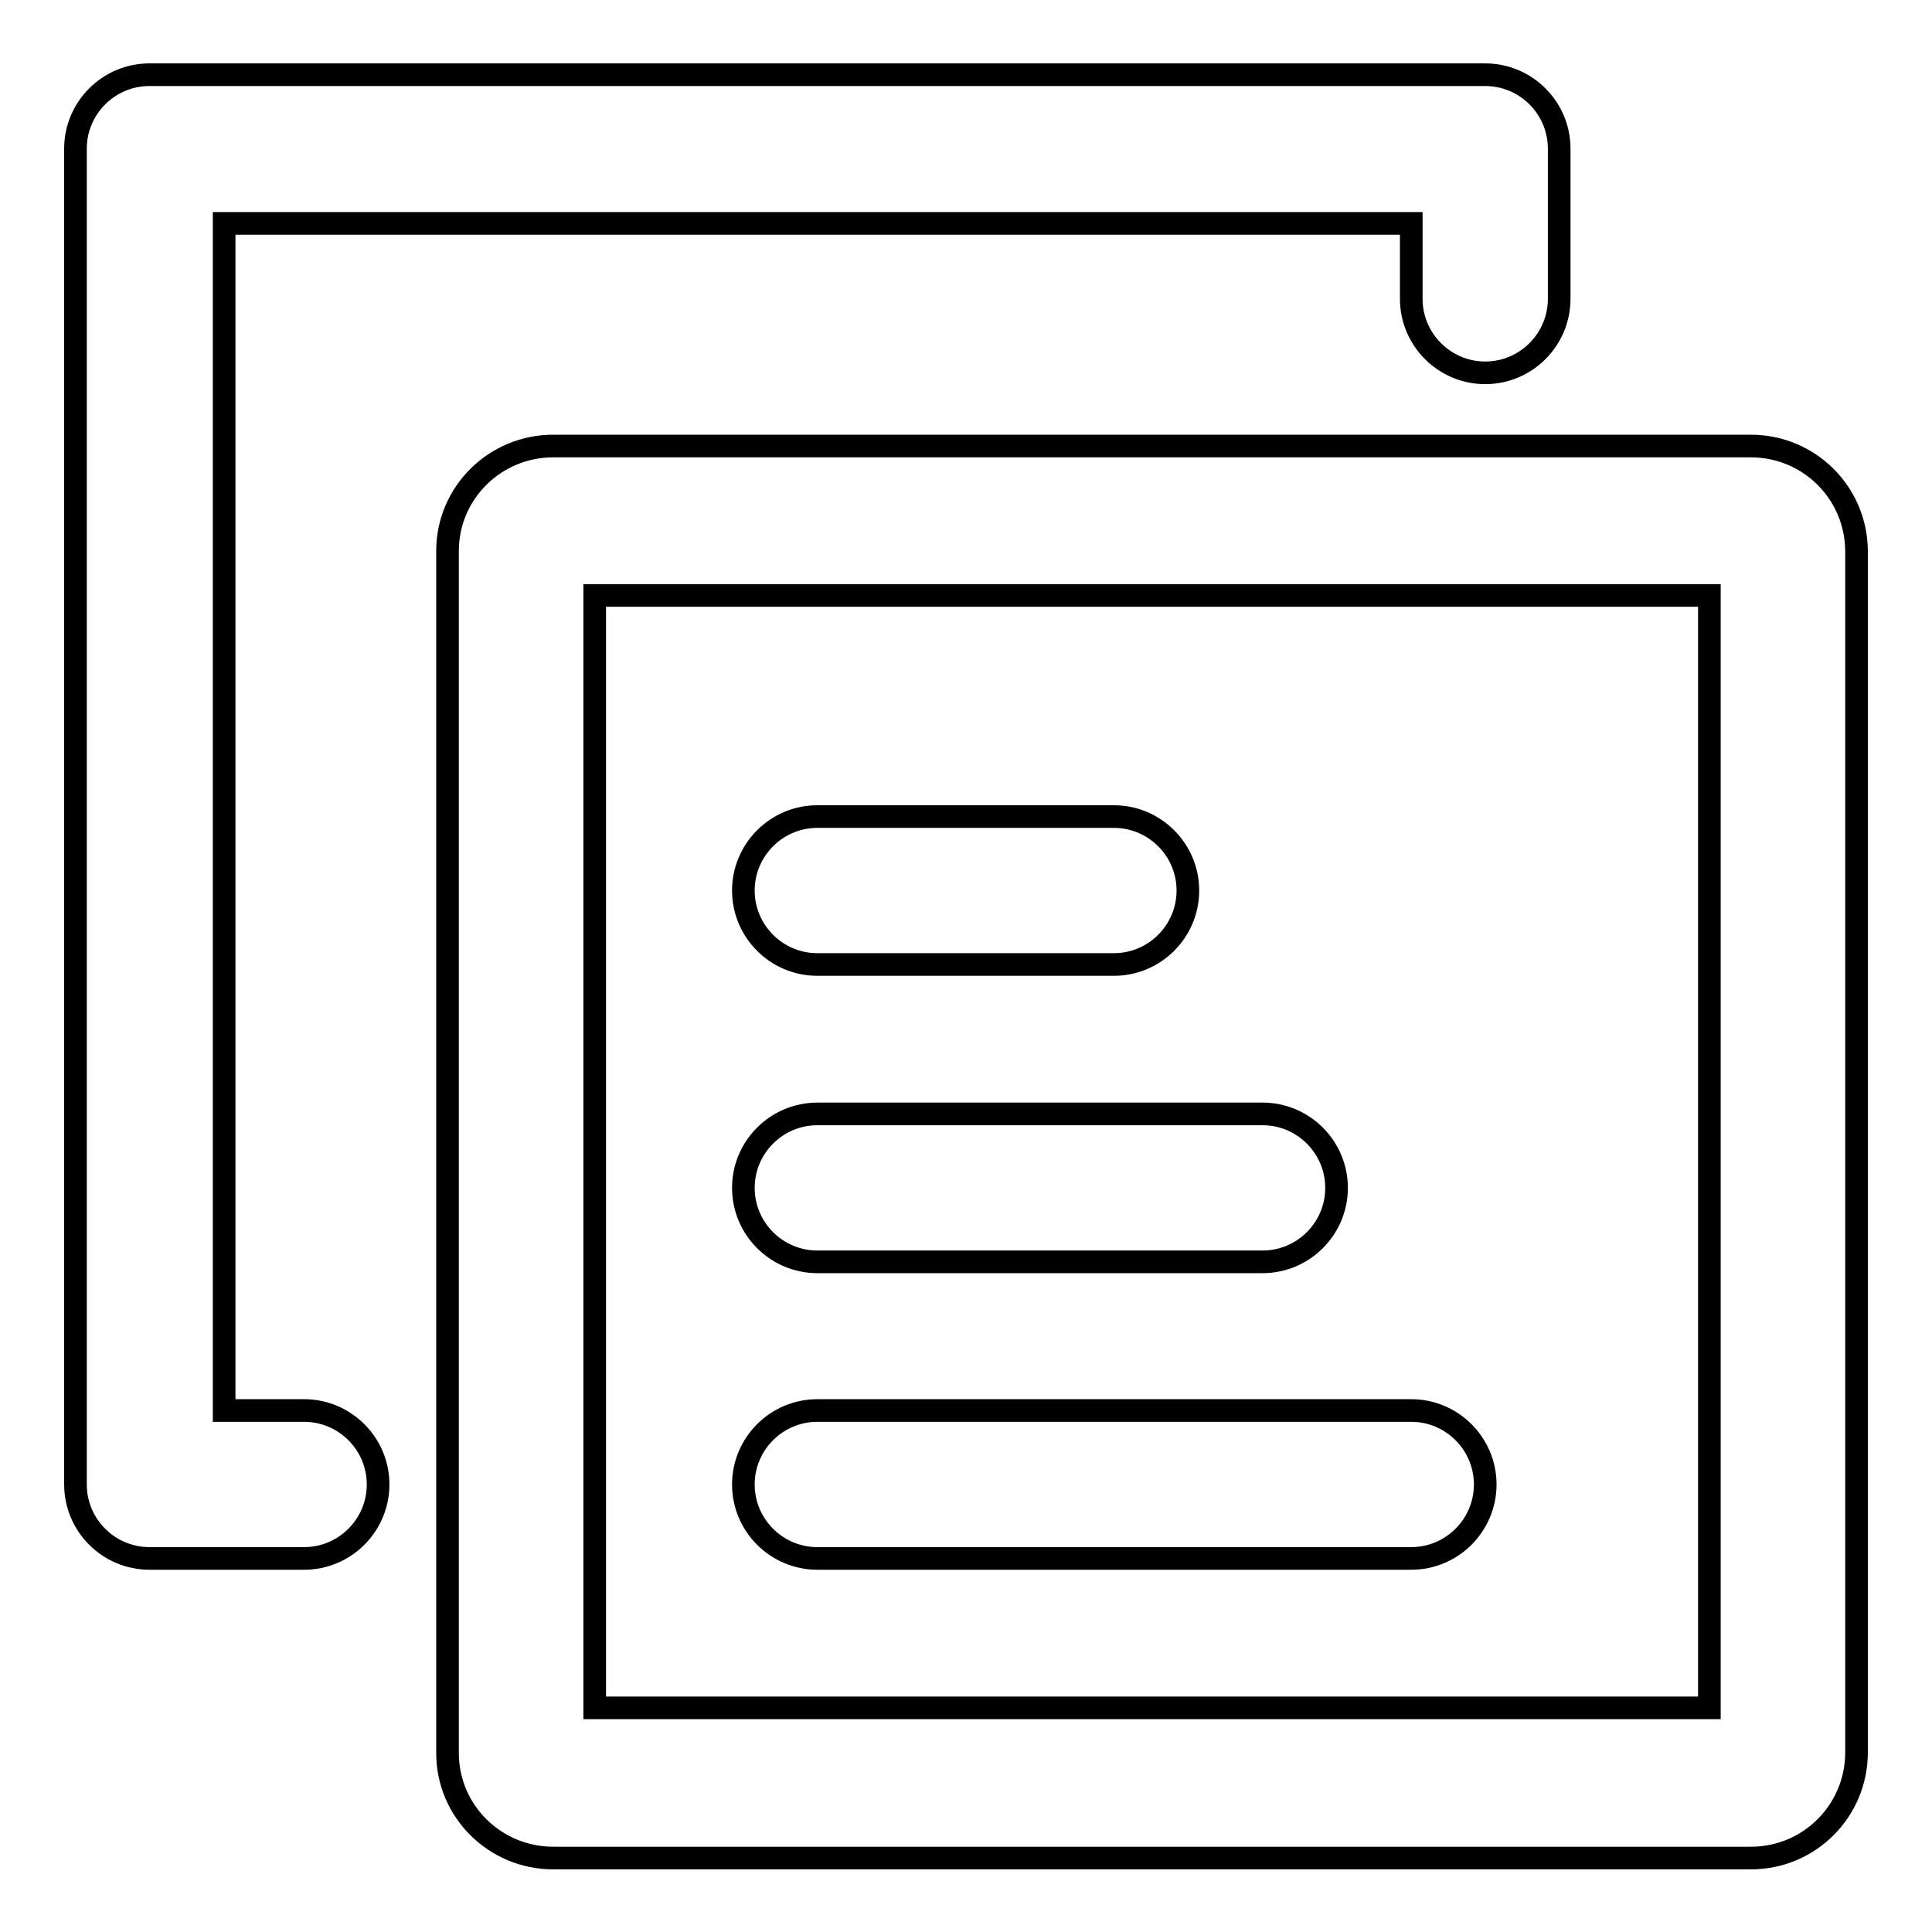 <?xml version="1.0" encoding="utf-8"?>
<!-- Svg Vector Icons : http://www.onlinewebfonts.com/icon -->
<!DOCTYPE svg PUBLIC "-//W3C//DTD SVG 1.1//EN" "http://www.w3.org/Graphics/SVG/1.1/DTD/svg11.dtd">
<svg version="1.1" xmlns="http://www.w3.org/2000/svg" xmlns:xlink="http://www.w3.org/1999/xlink" x="0px" y="0px" viewBox="0 0 256 256" enable-background="new 0 0 256 256" xml:space="preserve">
<g> <path stroke-width="3" fill-opacity="0" stroke="#000000"  d="M73.3,59.1H232c7.7,0,14,6.2,14,14v159.1c0,7.7-6.2,14-14,14H73.3c-7.7,0-14-6.2-14-13.9c0,0,0,0,0,0V73 C59.3,65.3,65.6,59.1,73.3,59.1z M226.5,226.3l0-147.4l-147.7,0l0,147.4L226.5,226.3L226.5,226.3z M108.3,108.2h39.3 c5.4,0,9.8,4.4,9.8,9.8c0,5.4-4.4,9.8-9.8,9.8h-39.3c-5.4,0-9.8-4.4-9.8-9.8C98.5,112.6,102.9,108.2,108.3,108.2z M108.3,147.6h59 c5.4,0,9.8,4.4,9.8,9.8s-4.4,9.8-9.8,9.8h-59c-5.4,0-9.8-4.4-9.8-9.8S102.9,147.6,108.3,147.6z M108.3,186.9H187 c5.4,0,9.8,4.4,9.8,9.8c0,5.4-4.4,9.8-9.8,9.8h-78.7c-5.4,0-9.8-4.4-9.8-9.8C98.5,191.3,102.9,186.9,108.3,186.9z M29.7,29.6v157.3 h10.6c5.4,0,9.8,4.4,9.8,9.8c0,5.4-4.4,9.8-9.8,9.8H19.8c-5.4,0-9.8-4.4-9.8-9.8l0,0v-177c0-5.4,4.4-9.8,9.8-9.8h177 c5.4,0,9.8,4.4,9.8,9.8l0,0v19.9c0,5.4-4.4,9.8-9.8,9.8S187,45,187,39.6v-10H29.7z"/></g>
</svg>